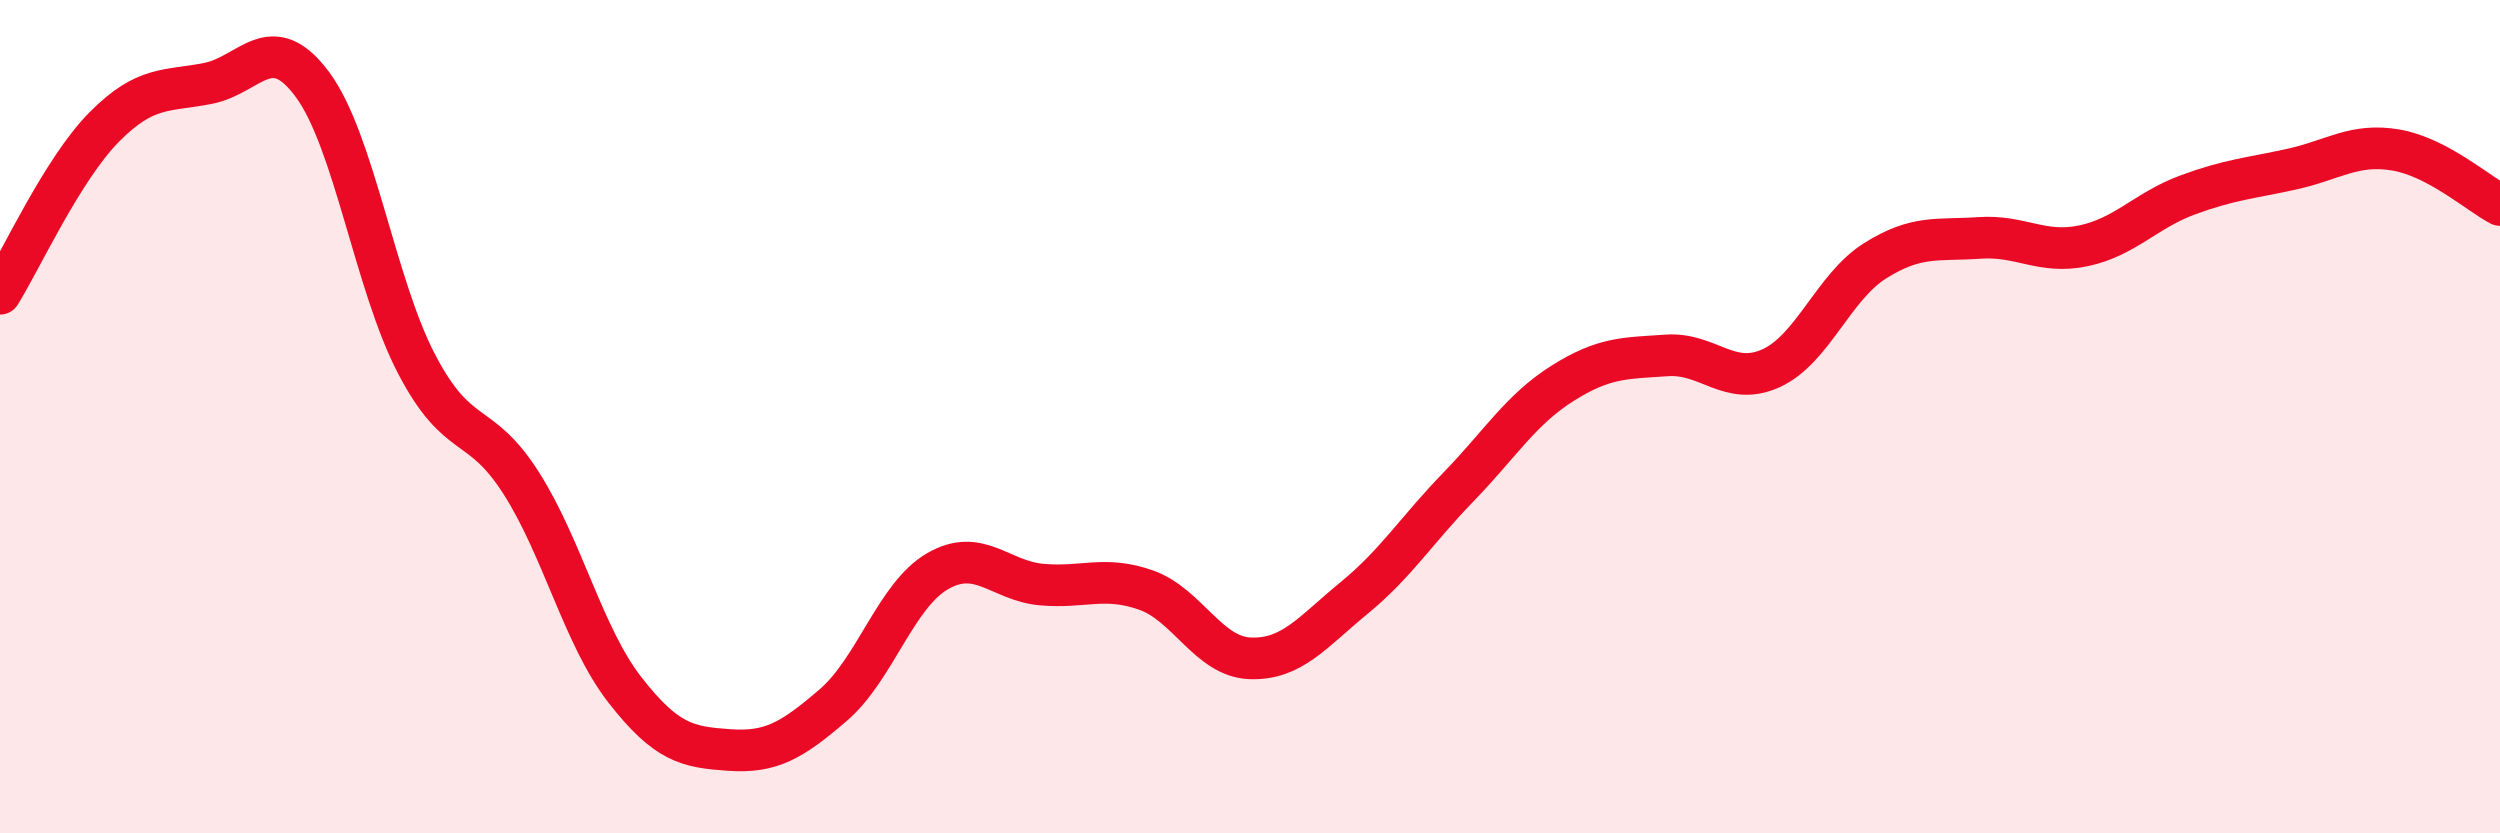 
    <svg width="60" height="20" viewBox="0 0 60 20" xmlns="http://www.w3.org/2000/svg">
      <path
        d="M 0,7.05 C 0.5,6.25 1.5,4.06 2.5,3.05 C 3.5,2.04 4,2.2 5,2 C 6,1.8 6.5,0.68 7.5,2.03 C 8.5,3.38 9,6.83 10,8.74 C 11,10.65 11.5,10.02 12.5,11.58 C 13.5,13.14 14,15.28 15,16.56 C 16,17.84 16.5,17.93 17.5,18 C 18.5,18.07 19,17.78 20,16.92 C 21,16.06 21.5,14.29 22.5,13.71 C 23.5,13.13 24,13.94 25,14.03 C 26,14.12 26.5,13.81 27.5,14.16 C 28.5,14.51 29,15.76 30,15.8 C 31,15.84 31.5,15.17 32.5,14.35 C 33.5,13.53 34,12.72 35,11.69 C 36,10.66 36.5,9.83 37.5,9.2 C 38.5,8.57 39,8.6 40,8.53 C 41,8.46 41.5,9.29 42.5,8.84 C 43.5,8.39 44,6.89 45,6.26 C 46,5.63 46.5,5.78 47.5,5.71 C 48.5,5.64 49,6.11 50,5.9 C 51,5.69 51.5,5.05 52.5,4.68 C 53.5,4.31 54,4.28 55,4.06 C 56,3.84 56.5,3.43 57.5,3.6 C 58.5,3.77 59.5,4.66 60,4.92L60 20L0 20Z"
        fill="#EB0A25"
        opacity="0.1"
        stroke-linecap="round"
        stroke-linejoin="round"
      />
      <path
        d="M 0,7.05 C 0.5,6.25 1.5,4.06 2.5,3.05 C 3.5,2.04 4,2.2 5,2 C 6,1.8 6.5,0.68 7.5,2.03 C 8.5,3.38 9,6.83 10,8.74 C 11,10.65 11.5,10.02 12.5,11.58 C 13.5,13.14 14,15.28 15,16.56 C 16,17.84 16.5,17.93 17.5,18 C 18.5,18.07 19,17.78 20,16.92 C 21,16.06 21.5,14.29 22.5,13.71 C 23.5,13.13 24,13.94 25,14.03 C 26,14.12 26.5,13.81 27.5,14.16 C 28.5,14.51 29,15.76 30,15.8 C 31,15.84 31.5,15.17 32.5,14.35 C 33.5,13.53 34,12.72 35,11.69 C 36,10.66 36.5,9.83 37.5,9.2 C 38.5,8.57 39,8.6 40,8.53 C 41,8.46 41.5,9.29 42.5,8.84 C 43.5,8.39 44,6.89 45,6.26 C 46,5.63 46.5,5.78 47.5,5.71 C 48.5,5.64 49,6.11 50,5.9 C 51,5.69 51.5,5.05 52.5,4.68 C 53.5,4.31 54,4.28 55,4.06 C 56,3.84 56.5,3.43 57.5,3.6 C 58.5,3.77 59.5,4.66 60,4.92"
        stroke="#EB0A25"
        stroke-width="1"
        fill="none"
        stroke-linecap="round"
        stroke-linejoin="round"
      />
    </svg>
  